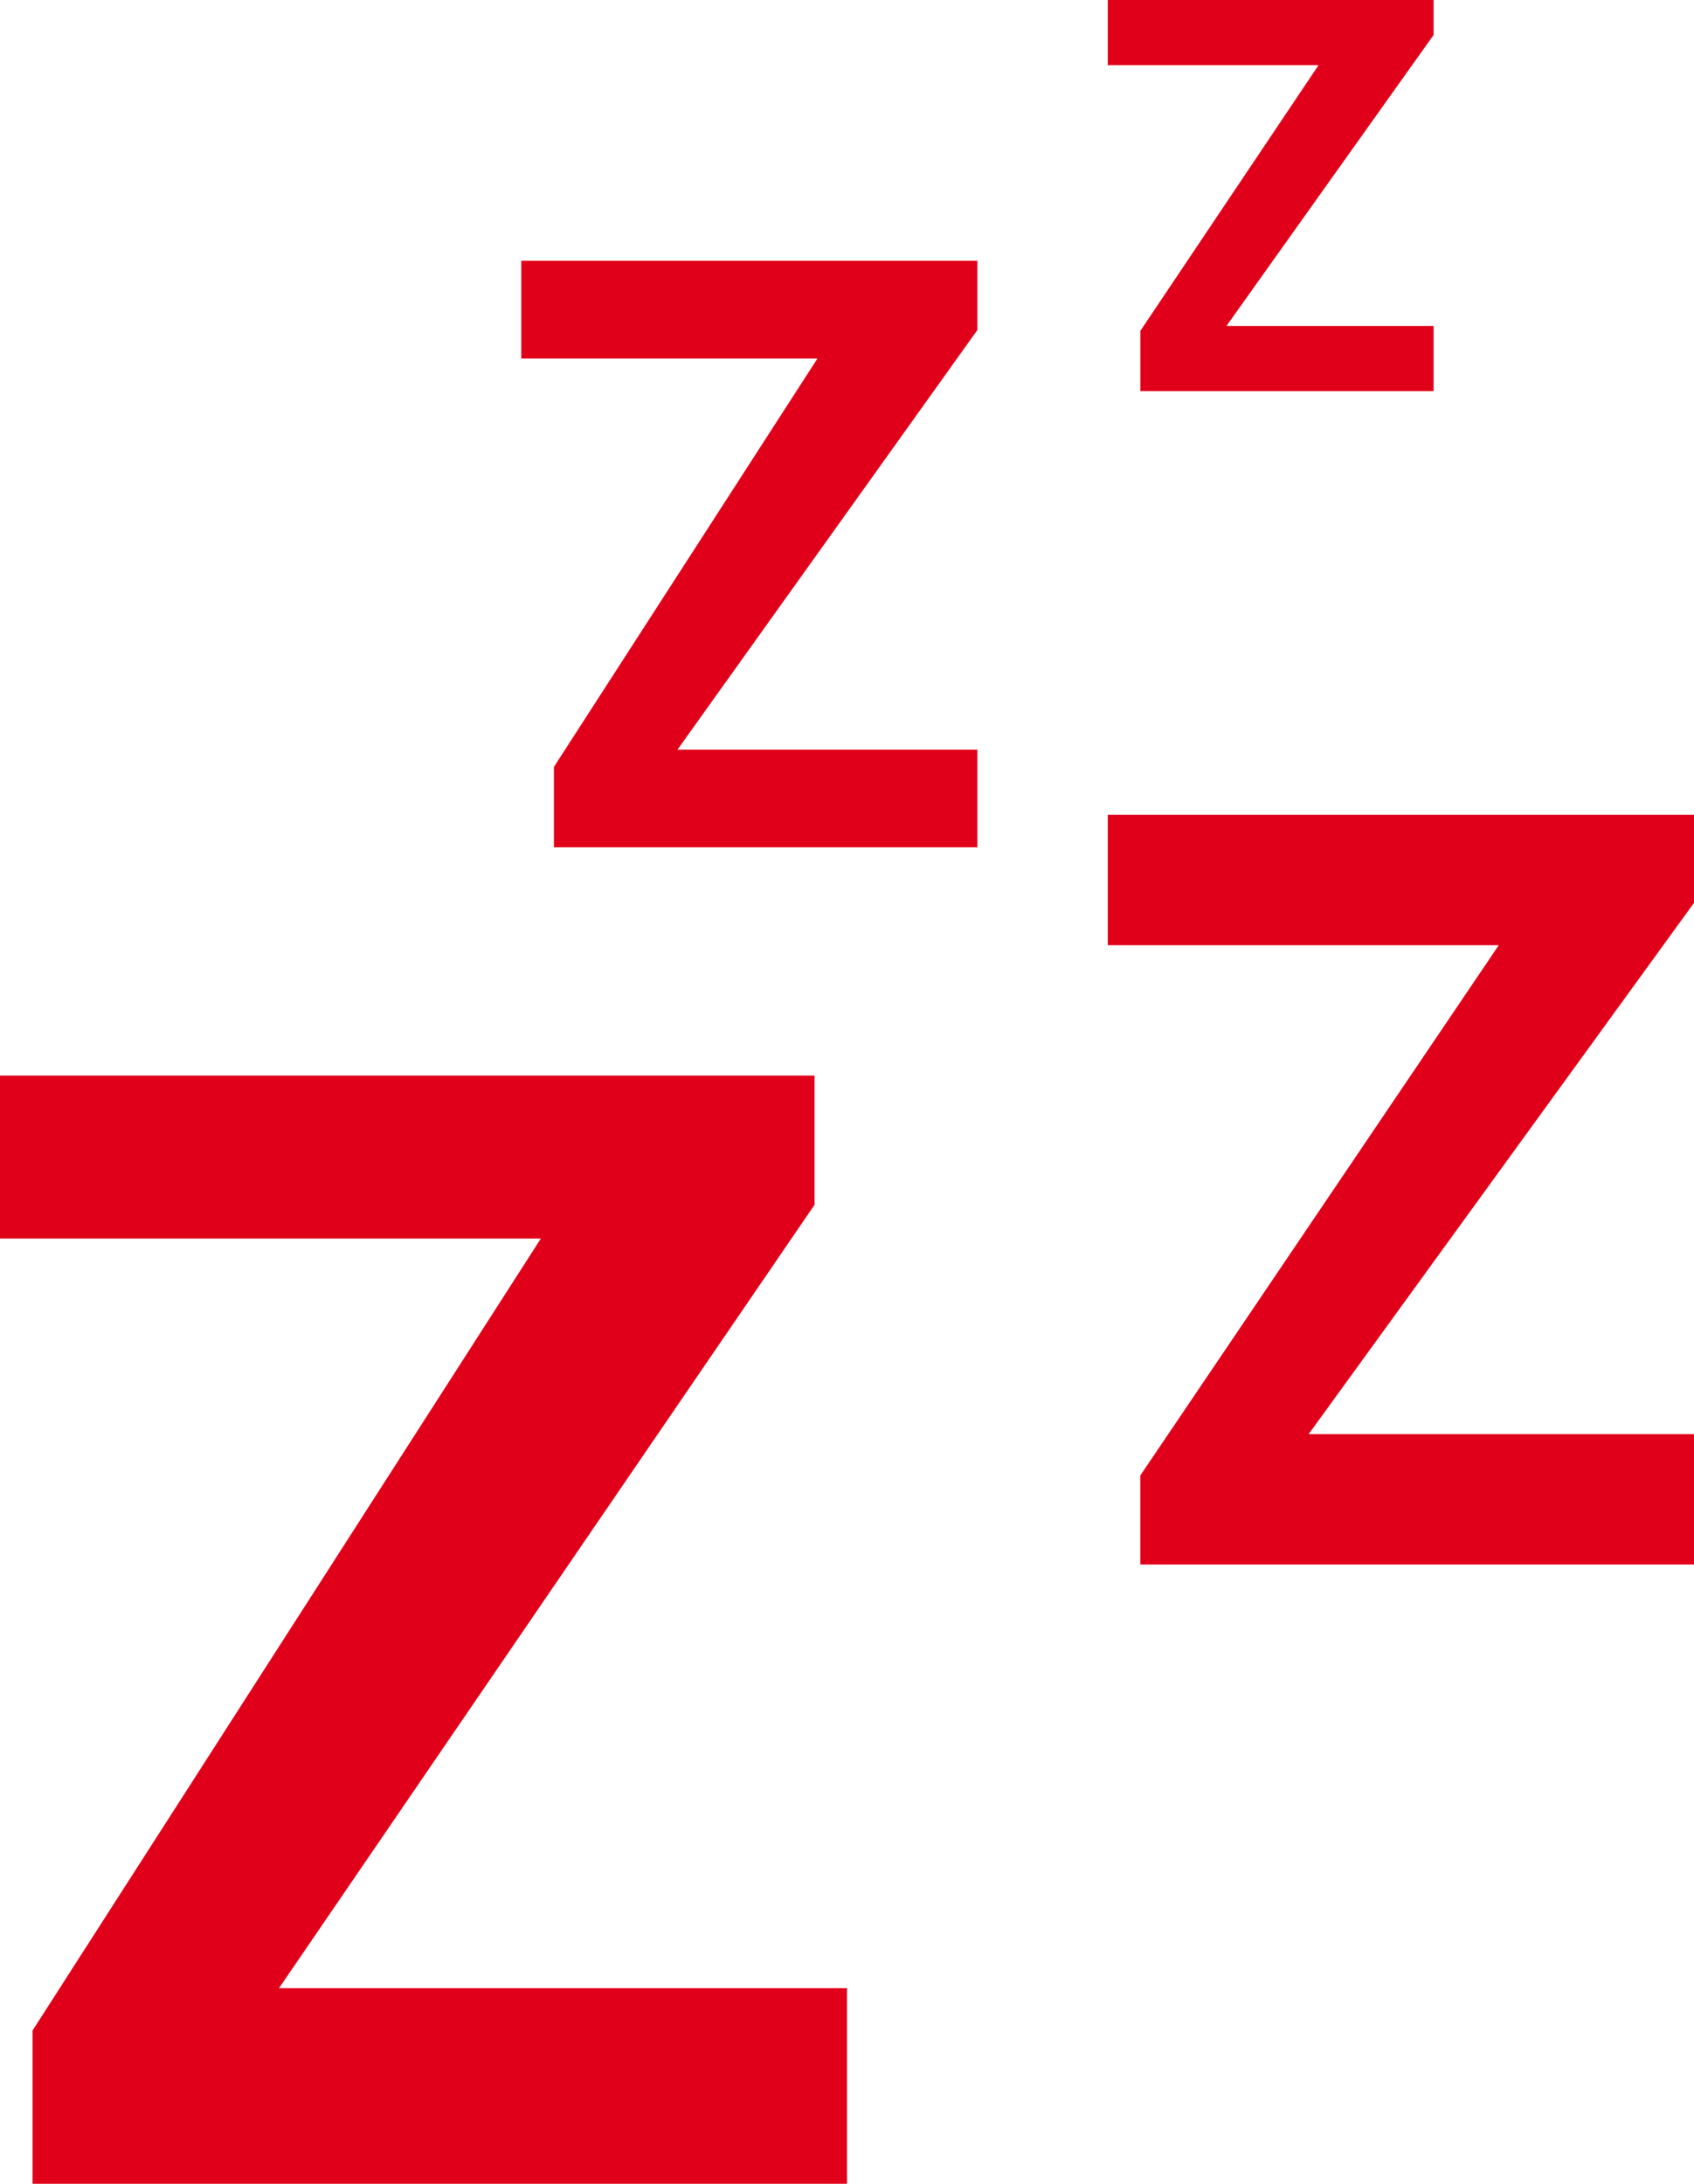 <svg id="Calque_1" data-name="Calque 1" xmlns="http://www.w3.org/2000/svg" viewBox="0 0 388 500"><defs><style>.cls-1{fill:#e1001a;}</style></defs><title>Zzzz</title><path id="Zzzz" class="cls-1" d="M253.73,0V14.93H302l-40.8,60.81V89.55h67.16V74.63H280.91L328.36,8V0ZM119.4,59.7V82.09h67.83L126.87,175.6V194h97V171.64h-68.7l68.7-96.09V59.7ZM253.73,186.57v29.85h89.55L261.19,337.81v20.4H388.06V328.36H299.74l88.32-121.72V186.57ZM0,246.27v37.31H123.88L7.46,464.9V500H194V455.22H63.9L186.57,275.85V246.27Z"/></svg>